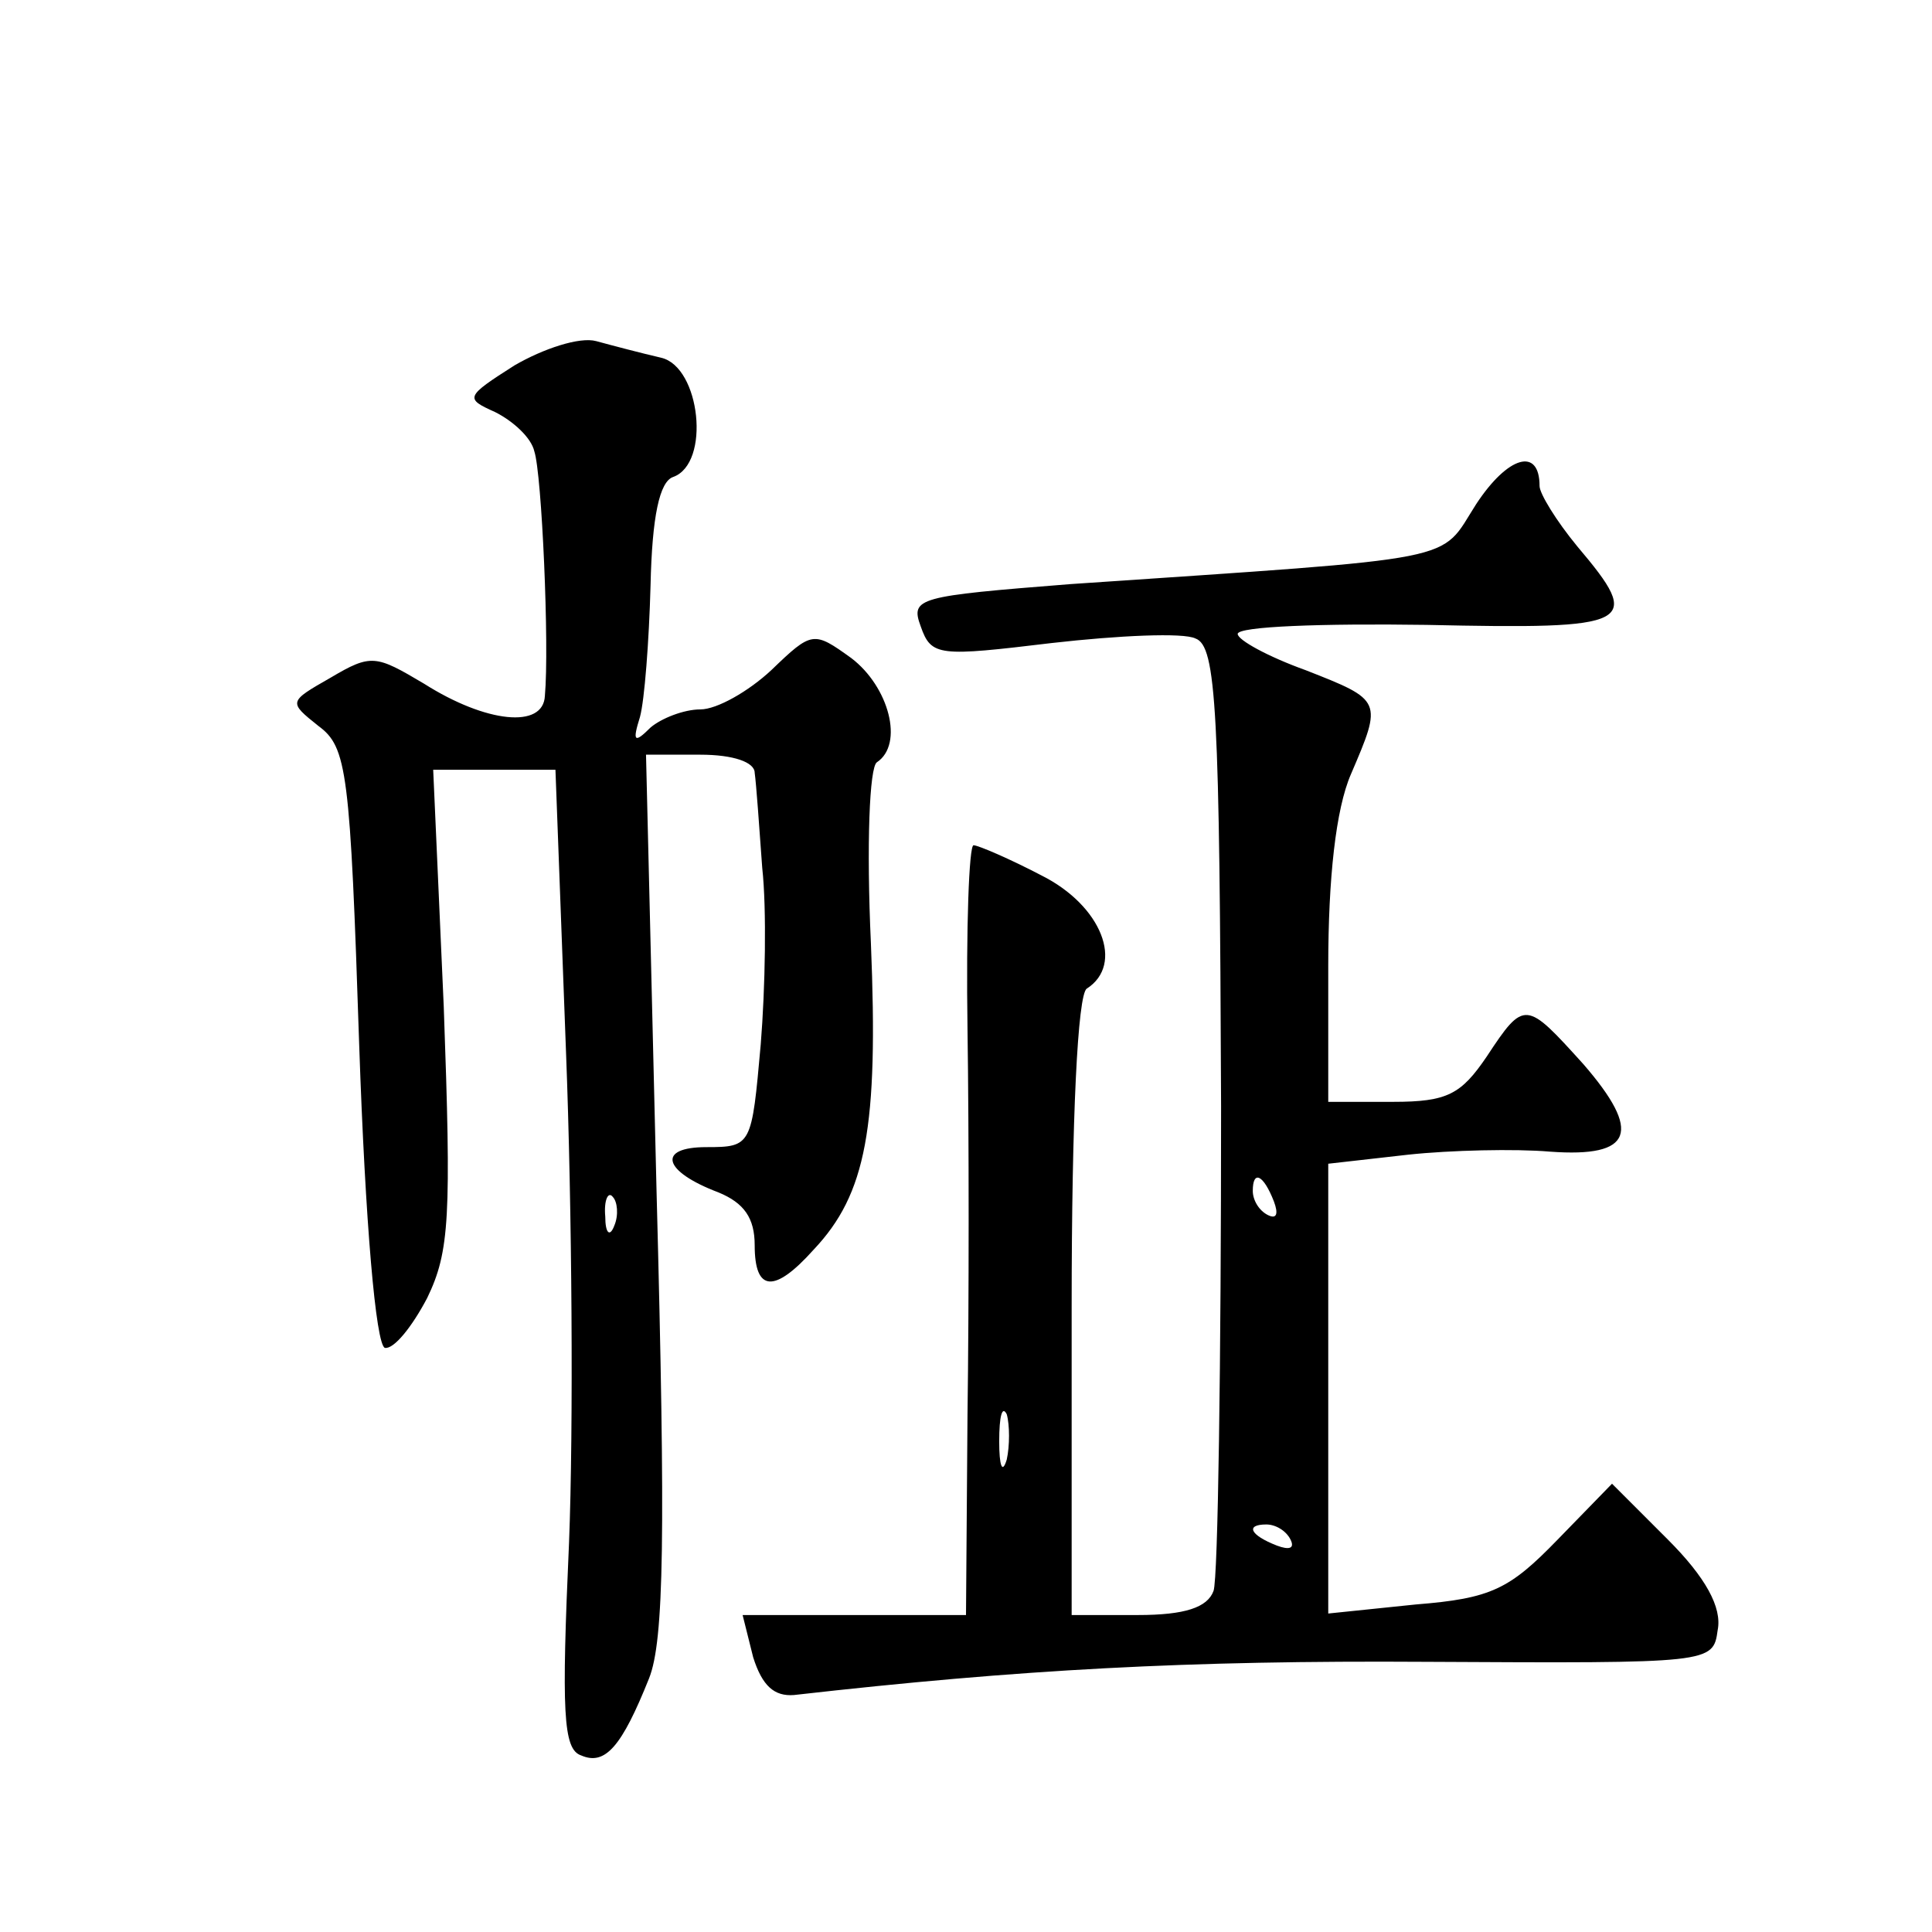 <?xml version="1.0" standalone="no"?>
<!DOCTYPE svg PUBLIC "-//W3C//DTD SVG 20010904//EN"
 "http://www.w3.org/TR/2001/REC-SVG-20010904/DTD/svg10.dtd">
<svg version="1.0" xmlns="http://www.w3.org/2000/svg"
 width="128pt" height="128pt" viewBox="0 0 128 128"
 preserveAspectRatio="xMidYMid meet">
<g transform="translate(0,128) scale(0.1,-0.1)"
fill="#0" stroke="none">
<path d="M341 1038 c-33 -21 -33 -22 -13 -31 12 -6 24 -17 26 -26 5 -15 10 -129
7 -162 -1 -22 -39 -18 -80 8 -32 19 -35 20 -62 4 -28 -16 -28 -16 -8 -32 19 -14
21 -30 27 -212 4 -117 11 -198 17 -200 6 -1 18 14 28 33 15 31 16 54 11 193 l-7
157 40 0 41 0 7 -187 c4 -104 5 -249 2 -325 -5 -112 -4 -137 8 -141 16 -7 27 6
45 51 10 25 11 95 5 322 l-7 290 36 0 c22 0 36 -5 36 -12 1 -7 3 -35 5 -63 3 -27
2 -80 -1 -117 -6 -67 -6 -68 -36 -68 -33 0 -29 -16 8 -30 17 -7 24 -17 24 -35 0
-31 13 -32 39 -3 35 37 43 81 38 203 -3 65 -1 117 4 120 18 12 8 50 -17 69 -25
18 -26 18 -53 -8 -15 -14 -36 -26 -47 -26 -11 0 -26 -6 -33 -12 -11 -11 -12 -9
-7 7 3 11 6 50 7 87 1 46 6 69 15 72 25 9 18 73 -8 79 -13 3 -32 8 -43 11 -11 3
-35 -5 -54 -16z m66 -570 c-3 -8 -6 -5 -6 6 -1 11 2 17 5 13 3 -3 4 -12 1 -19z
M978 946 c-25 -39 -5 -35 -269 -53 -101 -8 -106 -9 -99 -28 7 -20 12 -20 87 -11
44 5 87 7 95 3 14 -5 16 -47 17 -310 0 -168 -2 -313 -5 -321 -4 -11 -19 -16 -50
-16 l-44 0 0 204 c0 126 4 207 10 211 25 16 10 55 -30 75 -21 11 -42 20 -45 20
-3 0 -5 -55 -4 -122 1 -68 1 -183 0 -255 l-1 -133 -74 0 -74 0 7 -28 c6 -19 14
-26 27 -25 150 17 261 23 419 22 189 -1 190 -1 193 21 3 15 -8 35 -33 60 l-37 37
-36 -37 c-32 -33 -44 -39 -94 -43 l-58 -6 0 149 0 149 53 6 c28 3 71 4 94 2 55
-4 61 13 22 58 -38 42 -39 43 -64 5 -17 -25 -26 -30 -62 -30 l-43 0 0 90 c0 58
5 104 15 127 21 49 21 49 -30 69 -25 9 -45 20 -45 24 0 5 56 7 125 6 138 -3 144
0 100 52 -14 17 -25 35 -25 40 0 26 -21 20 -42 -12z m-134 -462 c3 -8 2 -12 -4
-9 -6 3 -10 10 -10 16 0 14 7 11 14 -7z m-177 -171 c-3 -10 -5 -4 -5 12 0 17 2
24 5 18 2 -7 2 -21 0 -30z m188 -53 c3 -6 -1 -7 -9 -4 -18 7 -21 14 -7 14 6 0 13
-4 16 -10z"/>
</g>
</svg>
